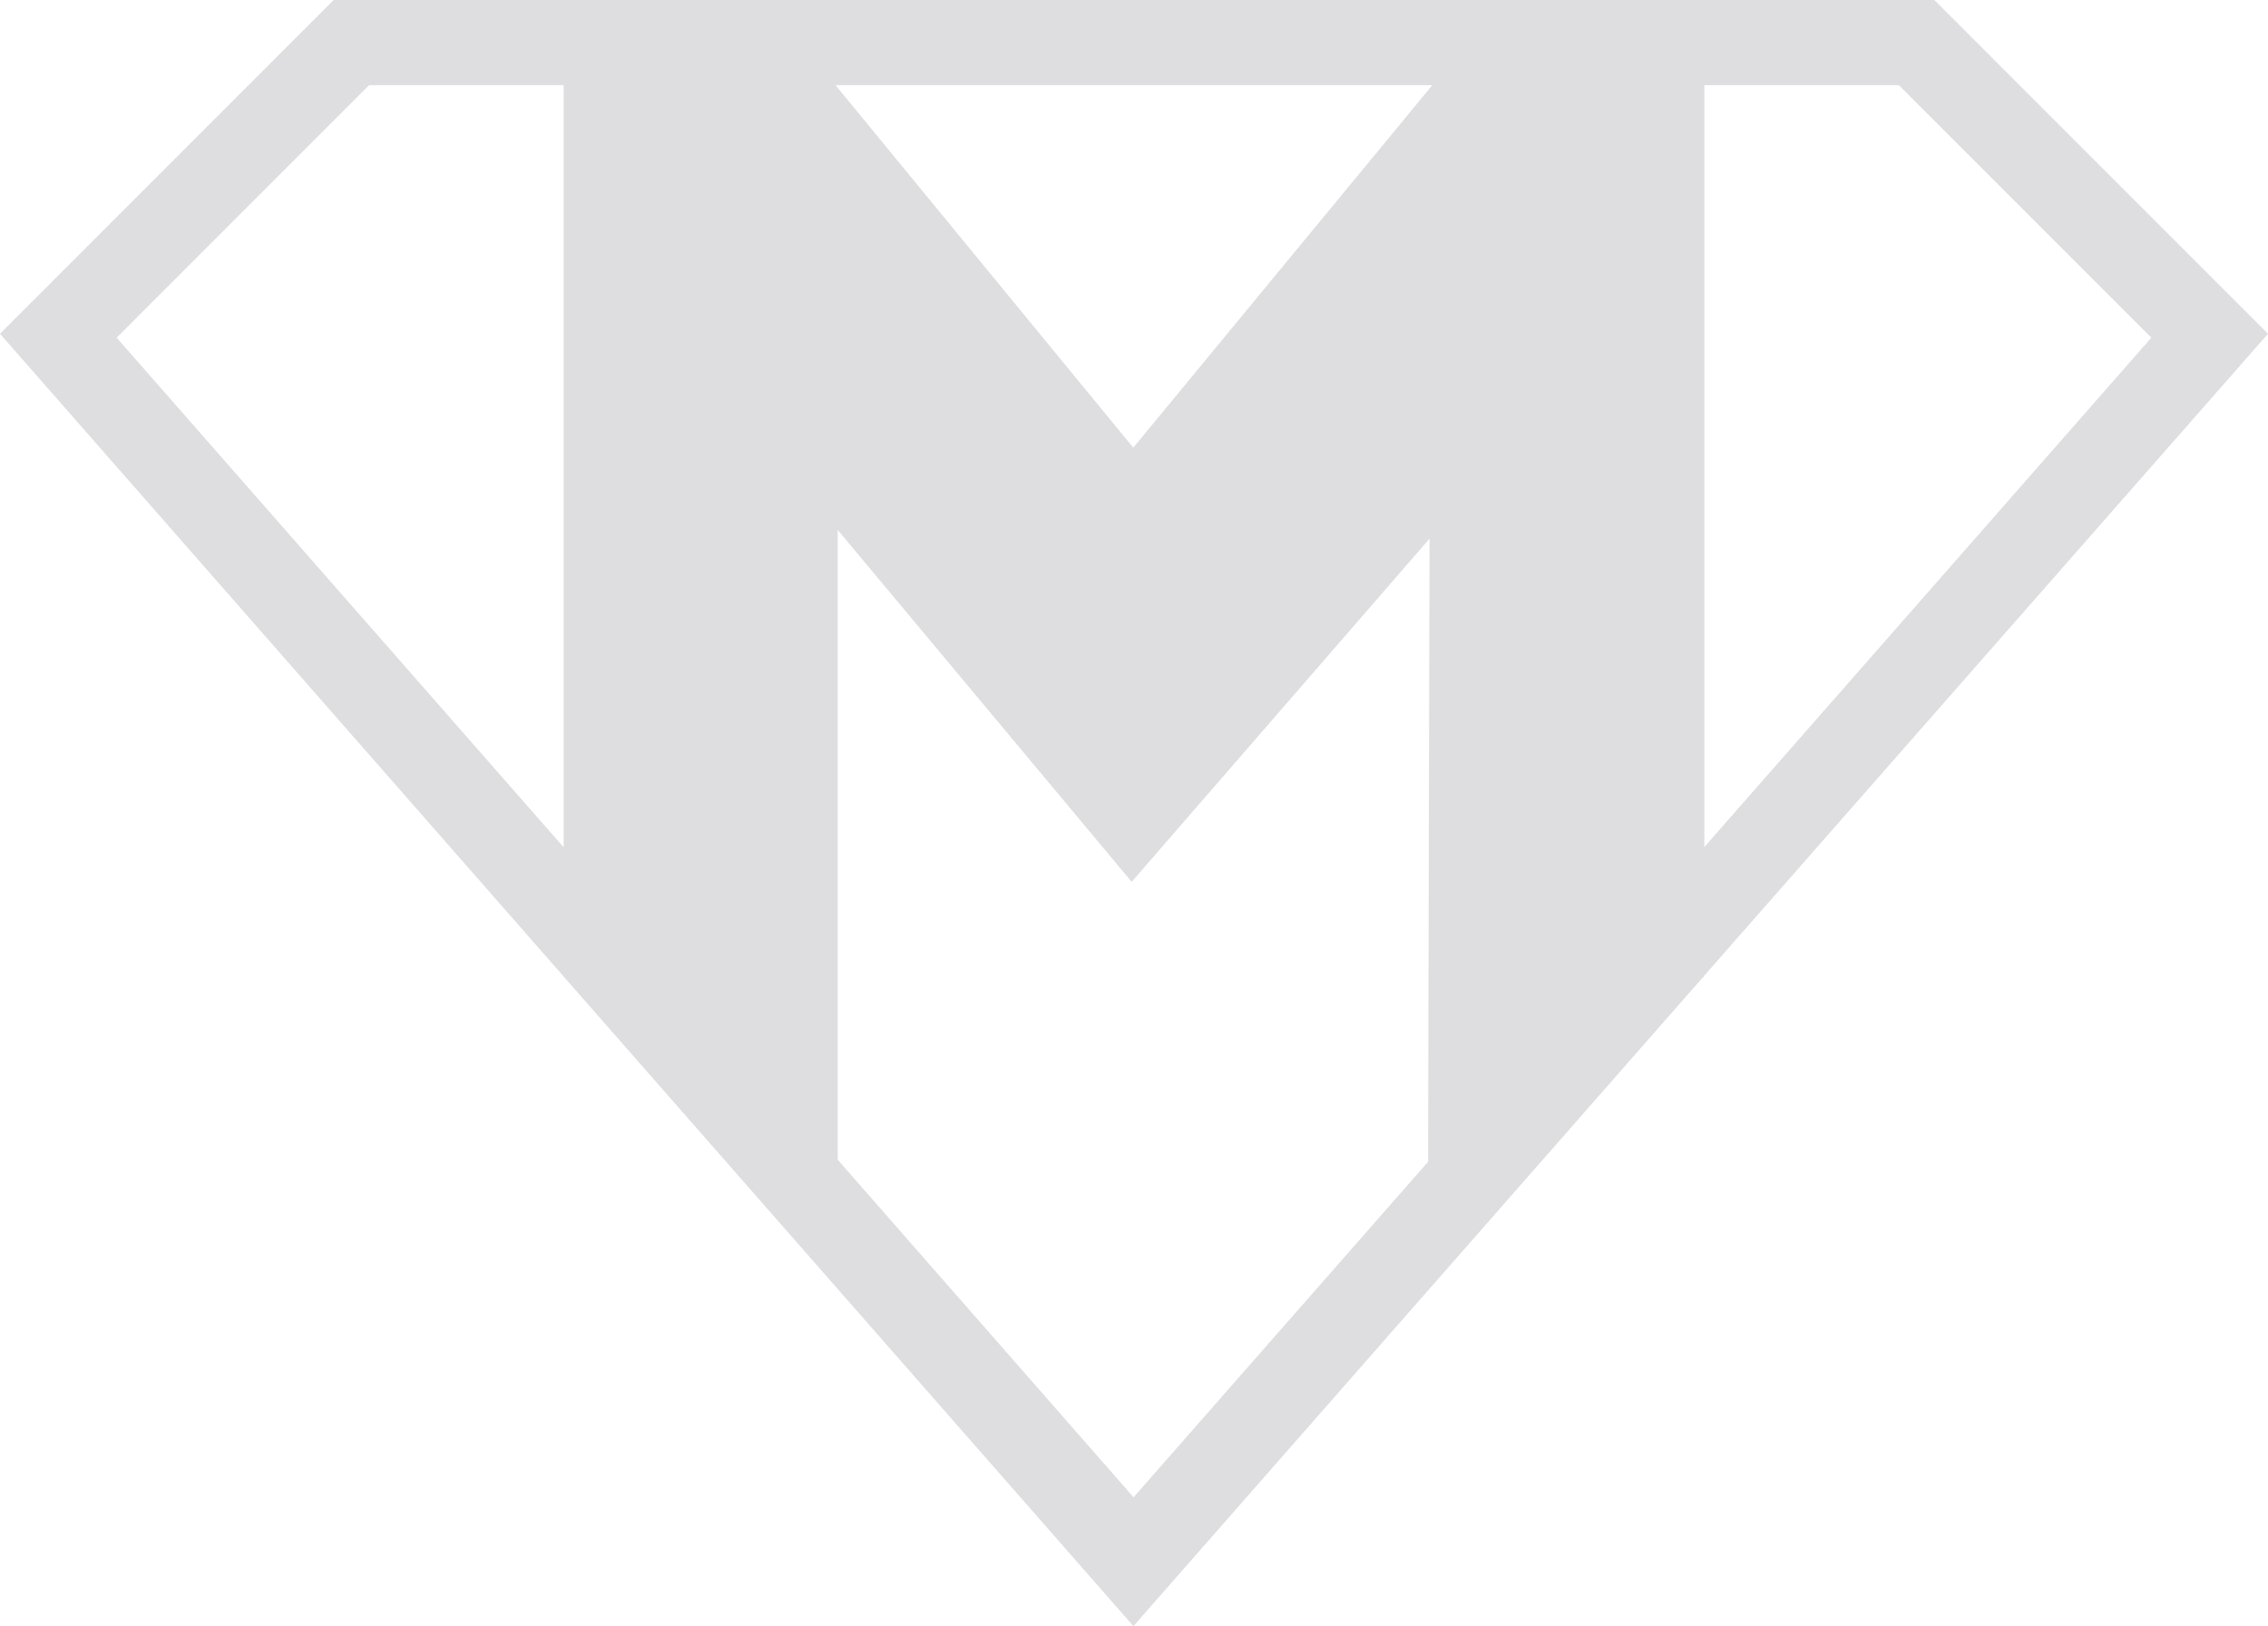 <?xml version="1.0" encoding="utf-8"?>
<!-- Generator: Adobe Illustrator 28.1.0, SVG Export Plug-In . SVG Version: 6.00 Build 0)  -->
<svg version="1.1" id="Layer_1" xmlns="http://www.w3.org/2000/svg" xmlns:xlink="http://www.w3.org/1999/xlink" x="0px" y="0px"
	 viewBox="0 0 156.32 112.07" style="enable-background:new 0 0 156.32 112.07;" xml:space="preserve">
<style type="text/css">
	.st0{fill:#DEDEE0;}
</style>
<path class="st0" d="M57.74,79.92v-43.4L78,60.77l20.53-23.65l-0.1,42.94l-20.3,23.12L57.74,79.92z M8.04,23.27l17.4-17.4h13.41
	v52.52L8.04,23.27z M57.59,5.87h41.13L78.11,30.85L57.59,5.87z M117.47,5.87h13.41l17.4,17.4l-30.81,35.1V5.87z M23,0L0,23
	l38.84,44.28v0.01l0.04,0.04l39.24,44.73l39.15-44.6l0.19-0.18v-0.04L156.32,23l-23-23H23z"/>
</svg>
